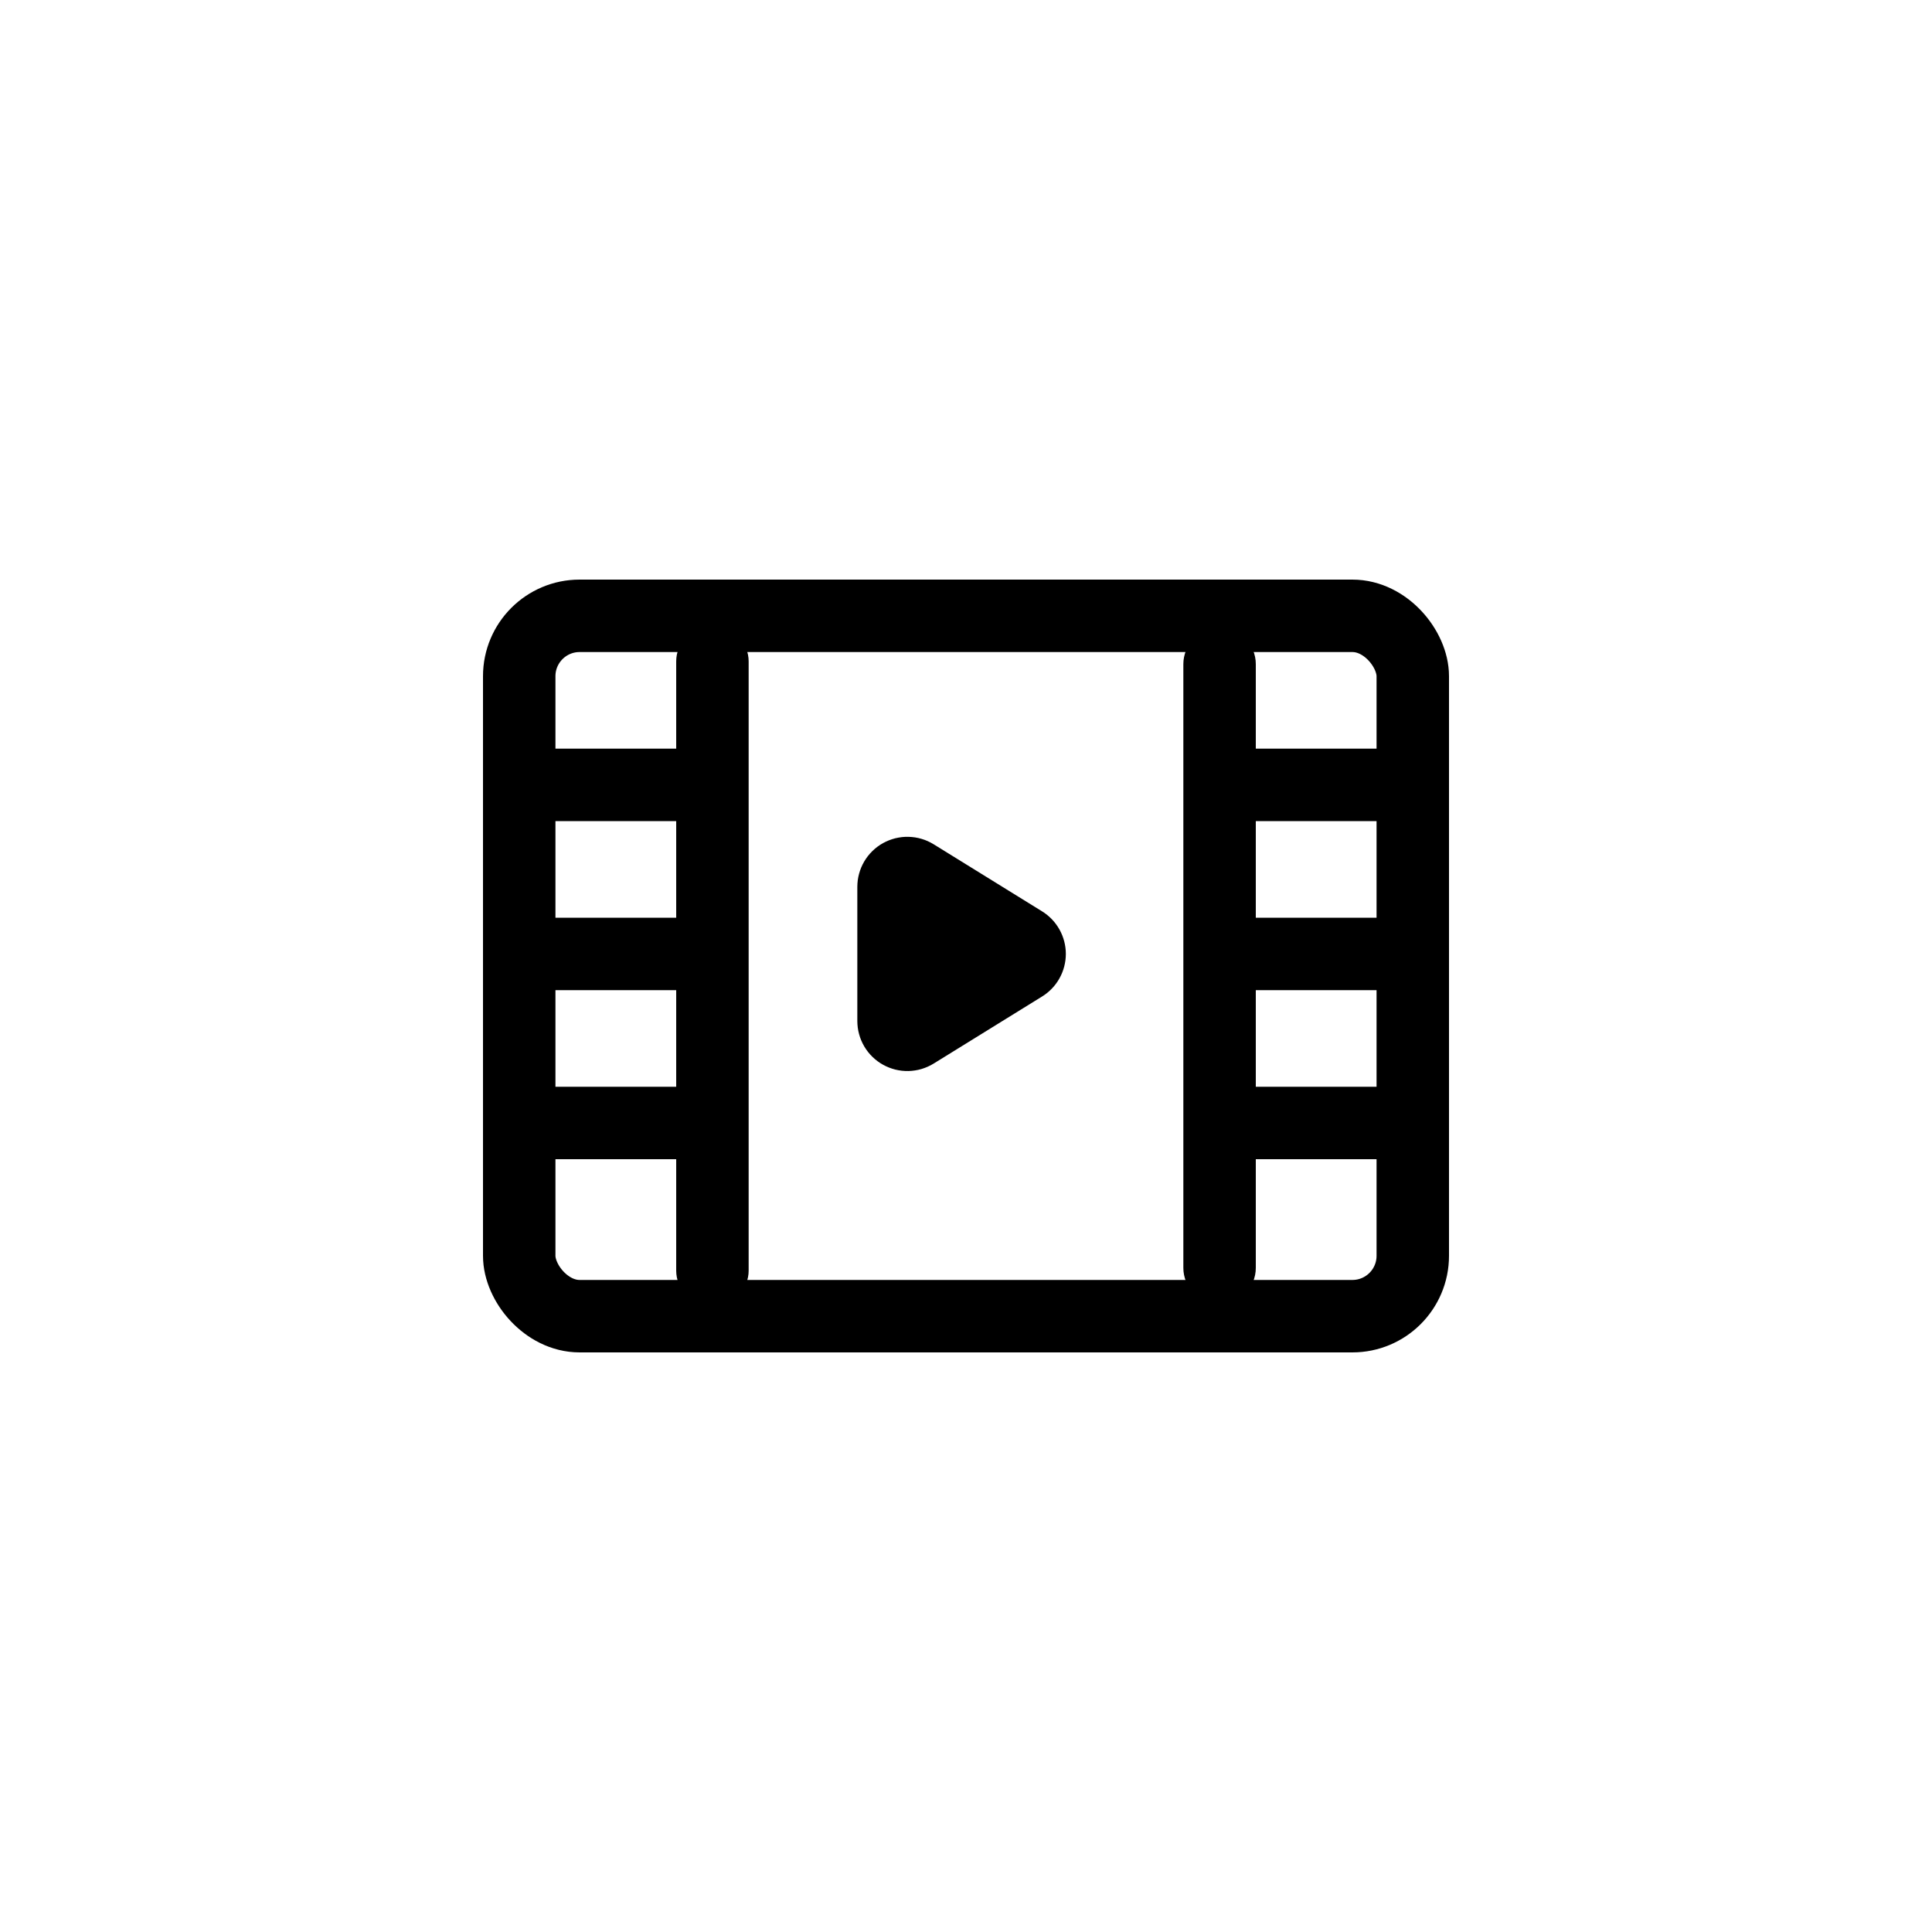<svg xmlns="http://www.w3.org/2000/svg" xmlns:xlink="http://www.w3.org/1999/xlink" fill="none" version="1.1" width="80" height="80" viewBox="0 0 80 80"><defs><clipPath id="master_svg0_40_9981"><rect x="0" y="0" width="80" height="80" rx="0"/></clipPath><filter id="master_svg1_40_00901" filterUnits="objectBoundingBox" color-interpolation-filters="sRGB" x="-0.2" y="-0.175" width="1.4" height="1.4"><feFlood flood-opacity="0" result="BackgroundImageFix"/><feColorMatrix in="SourceAlpha" type="matrix" values="0 0 0 0 0 0 0 0 0 0 0 0 0 0 0 0 0 0 127 0"/><feOffset dy="1.6" dx="0"/><feGaussianBlur stdDeviation="3.2"/><feColorMatrix type="matrix" values="0 0 0 0 0 0 0 0 0 0 0 0 0 0 0 0 0 0 0.1 0"/><feBlend mode="normal" in2="BackgroundImageFix" result="effect1_dropShadow"/><feBlend mode="normal" in="SourceGraphic" in2="effect1_dropShadow" result="shape"/></filter></defs><g clip-path="url(#master_svg0_40_9981)"><g filter="url(#master_svg1_40_00901)"><rect x="8" y="8" width="64" height="64" rx="16" fill="#FFFFFF" fill-opacity="1"/></g><g><g><rect x="21.5" y="25.5" width="37" height="29" rx="2.5" fill-opacity="0" stroke-opacity="1" stroke="#000000" fill="none" stroke-width="3"/></g><g><path d="M28,52.619L28,48L22.5,48Q22.426,48,22.353,47.993Q22.28,47.986,22.207,47.971Q22.135,47.957,22.065,47.935Q21.994,47.914,21.926,47.886Q21.858,47.858,21.793,47.823Q21.728,47.788,21.667,47.747Q21.605,47.706,21.548,47.66Q21.491,47.613,21.439,47.561Q21.387,47.509,21.34,47.452Q21.294,47.395,21.253,47.333Q21.212,47.272,21.177,47.207Q21.142,47.142,21.114,47.074Q21.086,47.006,21.065,46.935Q21.043,46.865,21.029,46.793Q21.014,46.72,21.007,46.647Q21,46.574,21,46.5Q21,46.426,21.007,46.353Q21.014,46.28,21.029,46.207Q21.043,46.135,21.065,46.065Q21.086,45.994,21.114,45.926Q21.142,45.858,21.177,45.793Q21.212,45.728,21.253,45.667Q21.294,45.605,21.34,45.548Q21.387,45.491,21.439,45.439Q21.491,45.387,21.548,45.34Q21.605,45.294,21.667,45.253Q21.728,45.212,21.793,45.177Q21.858,45.142,21.926,45.114Q21.994,45.086,22.065,45.065Q22.135,45.043,22.207,45.029Q22.28,45.014,22.353,45.007Q22.426,45,22.5,45L28,45L28,41L22.5,41Q22.426,41,22.353,40.993Q22.28,40.986,22.207,40.971Q22.135,40.957,22.065,40.935Q21.994,40.914,21.926,40.886Q21.858,40.858,21.793,40.823Q21.728,40.788,21.667,40.747Q21.605,40.706,21.548,40.66Q21.491,40.613,21.439,40.561Q21.387,40.509,21.34,40.452Q21.294,40.395,21.253,40.333Q21.212,40.272,21.177,40.207Q21.142,40.142,21.114,40.074Q21.086,40.006,21.065,39.935Q21.043,39.865,21.029,39.793Q21.014,39.72,21.007,39.647Q21,39.574,21,39.5Q21,39.426,21.007,39.353Q21.014,39.28,21.029,39.207Q21.043,39.135,21.065,39.065Q21.086,38.994,21.114,38.926Q21.142,38.858,21.177,38.793Q21.212,38.728,21.253,38.667Q21.294,38.605,21.34,38.548Q21.387,38.491,21.439,38.439Q21.491,38.387,21.548,38.34Q21.605,38.294,21.667,38.253Q21.728,38.212,21.793,38.177Q21.858,38.142,21.926,38.114Q21.994,38.086,22.065,38.065Q22.135,38.043,22.207,38.029Q22.28,38.014,22.353,38.007Q22.426,38,22.5,38L28,38L28,34L22.5,34Q22.426,34,22.353,33.993Q22.28,33.986,22.207,33.971Q22.135,33.957,22.065,33.935Q21.994,33.914,21.926,33.886Q21.858,33.858,21.793,33.823Q21.728,33.788,21.667,33.747Q21.605,33.706,21.548,33.66Q21.491,33.613,21.439,33.561Q21.387,33.509,21.34,33.452Q21.294,33.395,21.253,33.333Q21.212,33.272,21.177,33.207Q21.142,33.142,21.114,33.074Q21.086,33.006,21.065,32.935Q21.043,32.865,21.029,32.793Q21.014,32.72,21.007,32.647Q21,32.574,21,32.5Q21,32.426,21.007,32.353Q21.014,32.28,21.029,32.207Q21.043,32.135,21.065,32.065Q21.086,31.994,21.114,31.926Q21.142,31.858,21.177,31.793Q21.212,31.728,21.253,31.667Q21.294,31.605,21.34,31.548Q21.387,31.491,21.439,31.439Q21.491,31.387,21.548,31.34Q21.605,31.294,21.667,31.253Q21.728,31.212,21.793,31.177Q21.858,31.142,21.926,31.114Q21.994,31.086,22.065,31.065Q22.135,31.043,22.207,31.029Q22.28,31.014,22.353,31.007Q22.426,31,22.5,31L28,31L28,27.381Q28,27.313,28.007,27.246Q28.013,27.178,28.026,27.112Q28.04,27.045,28.059,26.98Q28.079,26.915,28.105,26.852Q28.131,26.79,28.163,26.73Q28.195,26.67,28.233,26.614Q28.27,26.557,28.313,26.505Q28.356,26.452,28.404,26.404Q28.452,26.357,28.505,26.313Q28.557,26.27,28.614,26.233Q28.67,26.195,28.73,26.163Q28.79,26.131,28.852,26.105Q28.915,26.079,28.98,26.059Q29.045,26.04,29.111,26.027Q29.178,26.013,29.246,26.007Q29.313,26,29.381,26L29.619,26Q29.687,26,29.754,26.007Q29.822,26.013,29.888,26.027Q29.955,26.04,30.02,26.059Q30.085,26.079,30.147,26.105Q30.21,26.131,30.27,26.163Q30.33,26.195,30.386,26.233Q30.443,26.27,30.495,26.313Q30.547,26.357,30.595,26.404Q30.643,26.452,30.686,26.505Q30.73,26.557,30.767,26.614Q30.805,26.67,30.837,26.73Q30.869,26.79,30.895,26.852Q30.921,26.915,30.94,26.98Q30.96,27.045,30.973,27.112Q30.987,27.178,30.993,27.246Q31,27.313,31,27.381L31,52.619Q31,52.687,30.993,52.754Q30.987,52.822,30.973,52.888Q30.96,52.955,30.94,53.02Q30.921,53.085,30.895,53.148Q30.869,53.21,30.837,53.27Q30.805,53.33,30.767,53.386Q30.73,53.443,30.686,53.495Q30.643,53.547,30.595,53.596Q30.547,53.644,30.495,53.686Q30.443,53.73,30.386,53.767Q30.33,53.805,30.27,53.837Q30.21,53.869,30.147,53.895Q30.085,53.921,30.02,53.941Q29.955,53.96,29.888,53.974Q29.822,53.987,29.754,53.993Q29.687,54,29.619,54L29.381,54Q29.313,54,29.246,53.993Q29.178,53.987,29.111,53.974Q29.045,53.96,28.98,53.941Q28.915,53.921,28.852,53.895Q28.79,53.869,28.73,53.837Q28.67,53.805,28.614,53.767Q28.557,53.73,28.505,53.686Q28.452,53.644,28.404,53.596Q28.356,53.547,28.313,53.495Q28.27,53.443,28.233,53.386Q28.195,53.33,28.163,53.27Q28.131,53.21,28.105,53.148Q28.079,53.085,28.059,53.02Q28.04,52.955,28.026,52.888Q28.013,52.822,28.007,52.754Q28,52.687,28,52.619Z" fill-rule="evenodd" fill="#000000" fill-opacity="1"/></g><g><path d="M49,52.5L49,27.5Q49,27.426,49.007,27.353Q49.014,27.28,49.029,27.207Q49.043,27.135,49.065,27.065Q49.086,26.994,49.114,26.926Q49.142,26.858,49.177,26.793Q49.212,26.728,49.253,26.667Q49.294,26.605,49.34,26.548Q49.387,26.491,49.439,26.439Q49.491,26.387,49.548,26.34Q49.605,26.294,49.667,26.253Q49.728,26.212,49.793,26.177Q49.858,26.142,49.926,26.114Q49.994,26.086,50.065,26.065Q50.135,26.043,50.207,26.029Q50.28,26.014,50.353,26.007Q50.426,26,50.5,26Q50.574,26,50.647,26.007Q50.72,26.014,50.793,26.029Q50.865,26.043,50.935,26.065Q51.006,26.086,51.074,26.114Q51.142,26.142,51.207,26.177Q51.272,26.212,51.333,26.253Q51.395,26.294,51.452,26.34Q51.508,26.387,51.561,26.439Q51.613,26.491,51.659,26.548Q51.706,26.605,51.747,26.667Q51.788,26.728,51.823,26.793Q51.858,26.858,51.886,26.926Q51.914,26.994,51.935,27.065Q51.957,27.135,51.971,27.207Q51.985,27.28,51.993,27.353Q52,27.426,52,27.5L52,31L57.5,31Q57.574,31,57.647,31.007Q57.72,31.014,57.793,31.029Q57.865,31.043,57.935,31.065Q58.006,31.086,58.074,31.114Q58.142,31.142,58.207,31.177Q58.272,31.212,58.333,31.253Q58.395,31.294,58.452,31.34Q58.508,31.387,58.561,31.439Q58.613,31.491,58.659,31.548Q58.706,31.605,58.747,31.667Q58.788,31.728,58.823,31.793Q58.858,31.858,58.886,31.926Q58.914,31.994,58.935,32.065Q58.957,32.135,58.971,32.207Q58.985,32.28,58.993,32.353Q59,32.426,59,32.5Q59,32.574,58.993,32.647Q58.985,32.72,58.971,32.793Q58.957,32.865,58.935,32.935Q58.914,33.006,58.886,33.074Q58.858,33.142,58.823,33.207Q58.788,33.272,58.747,33.333Q58.706,33.395,58.659,33.452Q58.613,33.509,58.561,33.561Q58.508,33.613,58.452,33.66Q58.395,33.706,58.333,33.747Q58.272,33.788,58.207,33.823Q58.142,33.858,58.074,33.886Q58.006,33.914,57.935,33.935Q57.865,33.957,57.793,33.971Q57.72,33.986,57.647,33.993Q57.574,34,57.5,34L52,34L52,38L57.5,38Q57.574,38,57.647,38.007Q57.72,38.014,57.793,38.029Q57.865,38.043,57.935,38.065Q58.006,38.086,58.074,38.114Q58.142,38.142,58.207,38.177Q58.272,38.212,58.333,38.253Q58.395,38.294,58.452,38.34Q58.508,38.387,58.561,38.439Q58.613,38.491,58.659,38.548Q58.706,38.605,58.747,38.667Q58.788,38.728,58.823,38.793Q58.858,38.858,58.886,38.926Q58.914,38.994,58.935,39.065Q58.957,39.135,58.971,39.207Q58.985,39.28,58.993,39.353Q59,39.426,59,39.5Q59,39.574,58.993,39.647Q58.985,39.72,58.971,39.793Q58.957,39.865,58.935,39.935Q58.914,40.006,58.886,40.074Q58.858,40.142,58.823,40.207Q58.788,40.272,58.747,40.333Q58.706,40.395,58.659,40.452Q58.613,40.509,58.561,40.561Q58.508,40.613,58.452,40.66Q58.395,40.706,58.333,40.747Q58.272,40.788,58.207,40.823Q58.142,40.858,58.074,40.886Q58.006,40.914,57.935,40.935Q57.865,40.957,57.793,40.971Q57.72,40.986,57.647,40.993Q57.574,41,57.5,41L52,41L52,45L57.5,45Q57.574,45,57.647,45.007Q57.72,45.014,57.793,45.029Q57.865,45.043,57.935,45.065Q58.006,45.086,58.074,45.114Q58.142,45.142,58.207,45.177Q58.272,45.212,58.333,45.253Q58.395,45.294,58.452,45.34Q58.508,45.387,58.561,45.439Q58.613,45.491,58.659,45.548Q58.706,45.605,58.747,45.667Q58.788,45.728,58.823,45.793Q58.858,45.858,58.886,45.926Q58.914,45.994,58.935,46.065Q58.957,46.135,58.971,46.207Q58.985,46.28,58.993,46.353Q59,46.426,59,46.5Q59,46.574,58.993,46.647Q58.985,46.72,58.971,46.793Q58.957,46.865,58.935,46.935Q58.914,47.006,58.886,47.074Q58.858,47.142,58.823,47.207Q58.788,47.272,58.747,47.333Q58.706,47.395,58.659,47.452Q58.613,47.509,58.561,47.561Q58.508,47.613,58.452,47.66Q58.395,47.706,58.333,47.747Q58.272,47.788,58.207,47.823Q58.142,47.858,58.074,47.886Q58.006,47.914,57.935,47.935Q57.865,47.957,57.793,47.971Q57.72,47.986,57.647,47.993Q57.574,48,57.5,48L52,48L52,52.5Q52,52.574,51.993,52.647Q51.985,52.72,51.971,52.793Q51.957,52.865,51.935,52.935Q51.914,53.006,51.886,53.074Q51.858,53.142,51.823,53.207Q51.788,53.272,51.747,53.333Q51.706,53.395,51.659,53.452Q51.613,53.509,51.561,53.561Q51.508,53.613,51.452,53.66Q51.395,53.706,51.333,53.747Q51.272,53.788,51.207,53.823Q51.142,53.858,51.074,53.886Q51.006,53.914,50.935,53.935Q50.865,53.957,50.793,53.971Q50.72,53.986,50.647,53.993Q50.574,54,50.5,54Q50.426,54,50.353,53.993Q50.28,53.986,50.207,53.971Q50.135,53.957,50.065,53.935Q49.994,53.914,49.926,53.886Q49.858,53.858,49.793,53.823Q49.728,53.788,49.667,53.747Q49.605,53.706,49.548,53.66Q49.491,53.613,49.439,53.561Q49.387,53.509,49.34,53.452Q49.294,53.395,49.253,53.333Q49.212,53.272,49.177,53.207Q49.142,53.142,49.114,53.074Q49.086,53.006,49.065,52.935Q49.043,52.865,49.029,52.793Q49.014,52.72,49.007,52.647Q49,52.574,49,52.5Z" fill-rule="evenodd" fill="#000000" fill-opacity="1"/></g><g transform="matrix(0,1,-1,0,78,-14)"><path d="M58.04,39.339Q58.076,39.397,58.108,39.458Q58.14,39.519,58.168,39.582Q58.197,39.644,58.22,39.709Q58.244,39.773,58.264,39.839Q58.283,39.905,58.299,39.972Q58.314,40.04,58.324,40.108Q58.335,40.176,58.341,40.244Q58.347,40.313,58.349,40.381Q58.35,40.45,58.347,40.519Q58.344,40.588,58.337,40.656Q58.329,40.724,58.317,40.792Q58.305,40.86,58.289,40.927Q58.272,40.993,58.251,41.059Q58.23,41.124,58.205,41.188Q58.18,41.252,58.15,41.315Q58.121,41.377,58.087,41.437Q58.054,41.497,58.017,41.555Q57.979,41.612,57.938,41.668Q57.897,41.723,57.852,41.775Q57.807,41.827,57.759,41.877Q57.711,41.926,57.66,41.972Q57.609,42.017,57.555,42.06Q57.5,42.102,57.444,42.141Q57.387,42.18,57.327,42.215Q57.268,42.249,57.207,42.28Q57.145,42.311,57.082,42.338Q57.018,42.364,56.953,42.387Q56.888,42.409,56.822,42.427Q56.755,42.445,56.688,42.459Q56.62,42.473,56.552,42.482Q56.484,42.491,56.415,42.495Q56.347,42.5,56.278,42.5L50.722,42.5Q50.653,42.5,50.584,42.495Q50.516,42.491,50.448,42.482Q50.379,42.473,50.312,42.459Q50.245,42.445,50.178,42.427Q50.112,42.409,50.047,42.387Q49.982,42.364,49.918,42.338Q49.855,42.311,49.793,42.28Q49.732,42.249,49.673,42.215Q49.613,42.18,49.556,42.141Q49.499,42.102,49.445,42.06Q49.391,42.017,49.34,41.972Q49.289,41.926,49.241,41.877Q49.192,41.827,49.148,41.775Q49.103,41.723,49.062,41.668Q49.021,41.612,48.983,41.555Q48.946,41.497,48.912,41.437Q48.879,41.377,48.85,41.315Q48.82,41.252,48.795,41.188Q48.77,41.124,48.749,41.059Q48.728,40.993,48.711,40.927Q48.695,40.86,48.683,40.792Q48.671,40.724,48.663,40.656Q48.655,40.588,48.652,40.519Q48.649,40.45,48.651,40.381Q48.653,40.313,48.659,40.244Q48.665,40.176,48.675,40.108Q48.686,40.04,48.701,39.972Q48.716,39.905,48.736,39.839Q48.756,39.773,48.779,39.709Q48.803,39.644,48.831,39.582Q48.86,39.519,48.892,39.458Q48.924,39.397,48.96,39.339L51.738,34.848Q51.773,34.792,51.811,34.738Q51.849,34.684,51.891,34.633Q51.932,34.582,51.977,34.534Q52.021,34.485,52.069,34.44Q52.117,34.394,52.167,34.352Q52.217,34.31,52.27,34.271Q52.323,34.231,52.379,34.196Q52.434,34.16,52.492,34.128Q52.549,34.096,52.609,34.068Q52.668,34.039,52.729,34.015Q52.79,33.99,52.853,33.97Q52.915,33.949,52.979,33.933Q53.043,33.916,53.107,33.904Q53.172,33.891,53.237,33.883Q53.303,33.874,53.368,33.87Q53.434,33.866,53.5,33.866Q53.566,33.866,53.631,33.87Q53.697,33.874,53.763,33.883Q53.828,33.891,53.892,33.904Q53.957,33.916,54.021,33.933Q54.085,33.949,54.147,33.97Q54.21,33.99,54.271,34.015Q54.332,34.039,54.391,34.068Q54.451,34.096,54.508,34.128Q54.566,34.16,54.621,34.196Q54.677,34.231,54.73,34.271Q54.783,34.31,54.833,34.352Q54.883,34.394,54.931,34.44Q54.979,34.485,55.023,34.534Q55.068,34.582,55.109,34.633Q55.151,34.684,55.189,34.738Q55.227,34.792,55.262,34.848L58.04,39.339Z" fill="#000000" fill-opacity="1"/></g></g></g></svg>